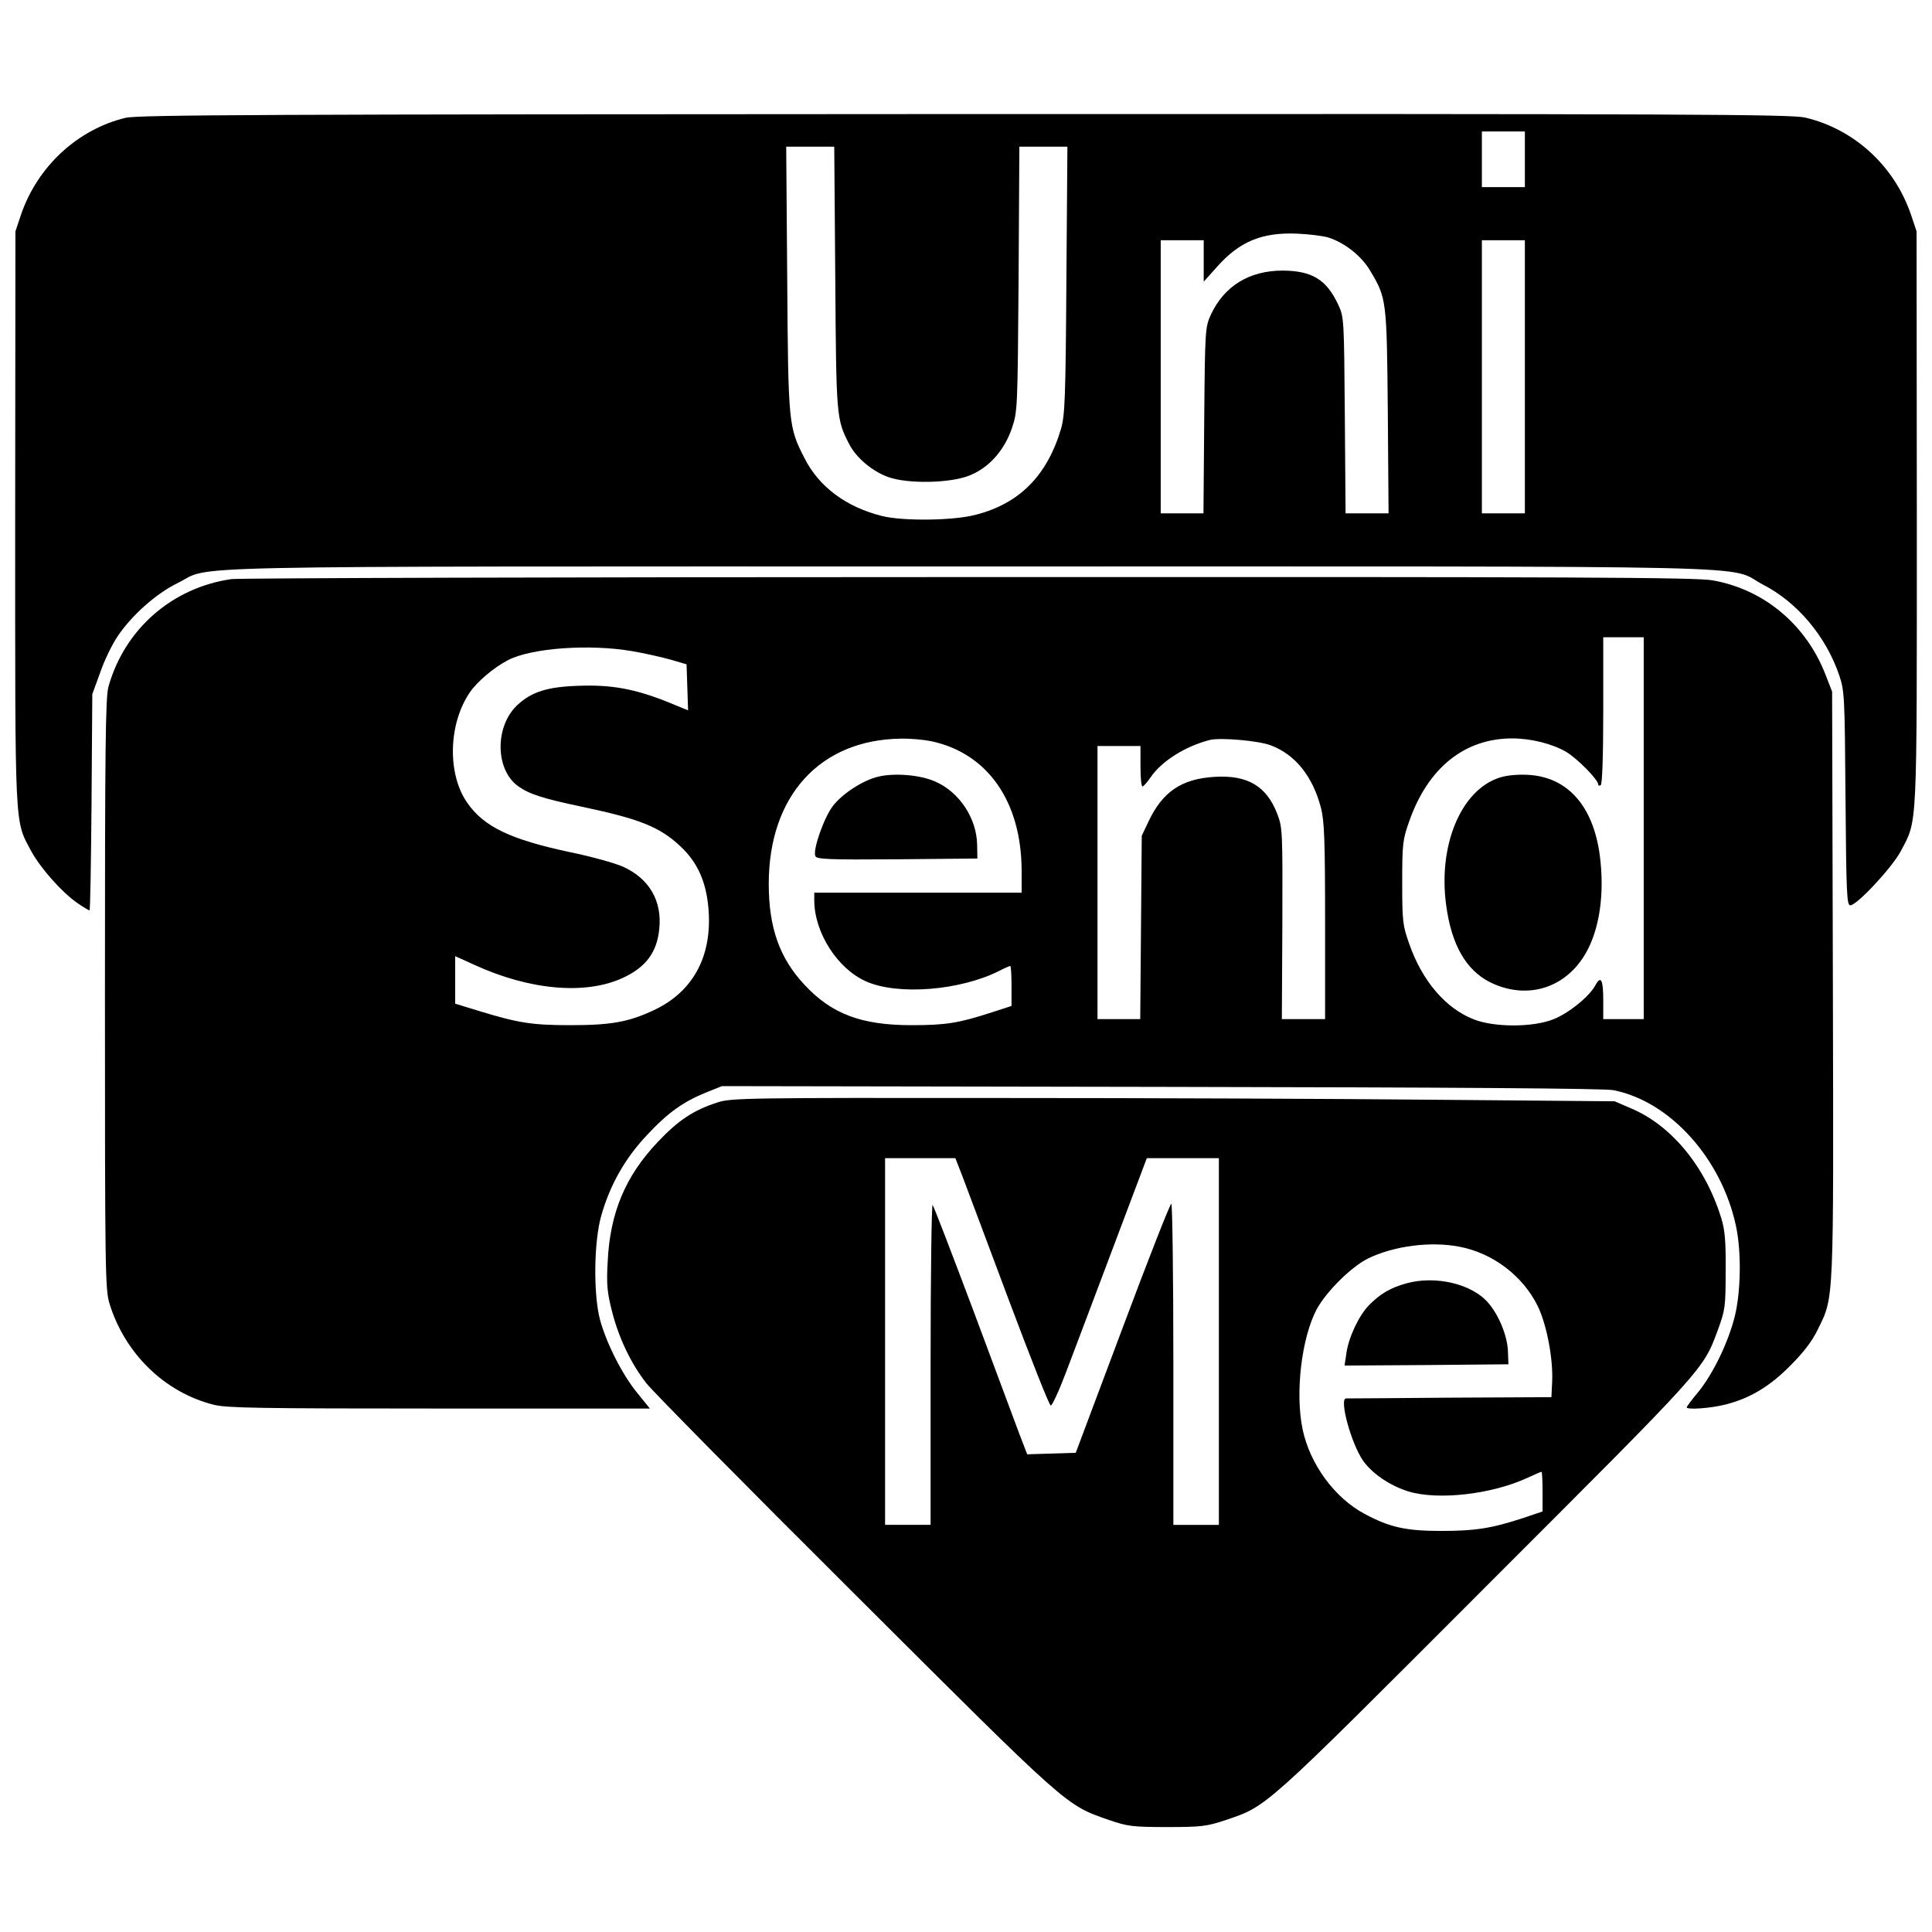 <?xml version="1.0" standalone="no"?>
<!DOCTYPE svg PUBLIC "-//W3C//DTD SVG 20010904//EN"
 "http://www.w3.org/TR/2001/REC-SVG-20010904/DTD/svg10.dtd">
<svg version="1.0" xmlns="http://www.w3.org/2000/svg"
 width="764pt" height="764pt" viewBox="0 0 764 764"
 preserveAspectRatio="xMidYMid meet">
<g transform="translate(0,764) scale(0.1,-0.1)"
fill="#000000" stroke="none">
<path d="M496 7174 c-190 -46 -348 -193 -413 -383 l-22 -66 -1 -1134 c0 -1251
-3 -1191 63 -1316 37 -68 121 -163 183 -206 23 -16 45 -29 48 -29 3 0 6 192 8
428 l3 427 31 85 c16 47 47 111 68 142 54 82 153 171 238 212 144 71 -126 66
3127 66 3286 0 2992 7 3143 -72 136 -70 249 -205 301 -358 21 -62 22 -83 25
-487 3 -377 5 -423 19 -423 26 0 166 150 200 215 66 126 63 66 63 1316 l-1
1134 -22 66 c-66 193 -224 338 -418 384 -56 13 -449 15 -3324 14 -2779 -1
-3269 -3 -3319 -15z m5534 -164 l0 -110 -85 0 -85 0 0 110 0 110 85 0 85 0 0
-110z m-2727 -467 c4 -552 4 -560 55 -659 28 -55 93 -109 156 -131 77 -27 242
-24 318 6 78 30 140 100 170 189 22 65 22 80 26 590 l3 522 95 0 95 0 -4 -527
c-3 -468 -6 -535 -21 -588 -55 -186 -165 -297 -339 -341 -87 -23 -285 -25
-367 -5 -143 35 -252 116 -309 230 -63 123 -64 134 -68 709 l-4 522 95 0 95 0
4 -517z m1949 158 c64 -20 131 -72 166 -131 65 -109 66 -114 70 -557 l3 -403
-85 0 -85 0 -3 388 c-3 379 -3 388 -26 437 -46 99 -103 134 -219 135 -133 0
-232 -61 -285 -175 -22 -49 -23 -58 -26 -417 l-3 -368 -84 0 -85 0 0 540 0
540 85 0 85 0 0 -82 0 -82 51 57 c90 102 179 139 319 133 47 -2 102 -9 122
-15z m778 -551 l0 -540 -85 0 -85 0 0 540 0 540 85 0 85 0 0 -540z"/>
<path d="M915 5350 c-235 -34 -422 -198 -486 -425 -12 -42 -14 -243 -14 -1215
0 -1103 1 -1168 18 -1225 61 -198 218 -351 412 -400 51 -13 180 -15 892 -15
l833 0 -51 63 c-58 71 -120 193 -146 287 -27 101 -25 310 5 414 35 122 94 226
181 318 83 89 144 132 236 169 l60 24 1735 -3 c1173 -2 1753 -6 1790 -13 224
-44 428 -270 485 -538 22 -104 19 -260 -5 -357 -26 -103 -85 -225 -143 -297
-26 -31 -47 -59 -47 -62 0 -11 95 -4 154 11 97 25 174 71 256 154 51 51 86 96
108 142 65 132 63 89 60 1366 l-3 1157 -26 67 c-77 198 -243 337 -446 373 -66
12 -531 14 -2943 13 -1576 0 -2888 -4 -2915 -8z m5585 -985 l0 -755 -80 0 -80
0 0 74 c0 82 -9 100 -31 60 -23 -44 -107 -112 -167 -135 -81 -32 -233 -32
-314 0 -111 43 -204 152 -255 298 -26 73 -28 89 -28 243 0 154 2 170 28 243
74 211 219 327 407 327 74 0 158 -21 213 -53 44 -26 127 -110 127 -129 0 -5 5
-6 10 -3 6 4 10 113 10 296 l0 289 80 0 80 0 0 -755z m-4000 700 c47 -8 114
-23 150 -33 l65 -19 3 -91 3 -91 -83 34 c-129 51 -220 68 -351 63 -123 -4
-185 -24 -241 -76 -90 -84 -88 -256 3 -321 43 -31 98 -49 256 -82 226 -48 304
-79 386 -156 62 -58 96 -128 108 -221 25 -200 -51 -351 -214 -427 -100 -47
-170 -59 -330 -59 -151 0 -206 9 -357 55 l-98 30 0 94 0 94 77 -35 c219 -100
439 -119 586 -51 91 42 135 101 144 193 12 112 -40 200 -144 247 -32 14 -125
40 -208 57 -235 50 -341 100 -407 195 -80 114 -75 313 10 437 29 43 96 99 150
127 93 49 324 65 492 36z m1182 -356 c223 -47 357 -238 358 -511 l0 -88 -410
0 -410 0 0 -32 c1 -127 92 -269 205 -319 126 -56 373 -36 527 42 21 11 40 19
43 19 3 0 5 -36 5 -79 l0 -79 -77 -25 c-132 -43 -183 -51 -318 -51 -199 0
-316 44 -424 160 -98 105 -141 225 -141 399 0 348 203 570 522 574 37 1 91 -4
120 -10z m1342 -16 c98 -36 168 -124 200 -249 13 -51 16 -128 16 -448 l0 -386
-85 0 -86 0 2 378 c1 362 1 379 -20 433 -42 110 -117 155 -248 147 -131 -8
-206 -59 -262 -178 l-26 -55 -3 -362 -3 -363 -85 0 -84 0 0 540 0 540 85 0 85
0 0 -80 c0 -44 3 -80 8 -80 4 0 18 16 32 36 43 64 139 124 235 148 42 10 191
-3 239 -21z"/>
<path d="M5930 4565 c-153 -49 -244 -269 -211 -506 21 -155 78 -254 171 -302
137 -69 284 -32 368 93 61 90 87 231 71 384 -21 211 -125 334 -288 342 -40 2
-84 -2 -111 -11z"/>
<path d="M3474 4569 c-61 -14 -144 -68 -181 -117 -35 -46 -79 -172 -69 -197 5
-13 48 -15 323 -13 l318 3 -1 55 c-2 105 -71 209 -167 250 -59 26 -160 34
-223 19z"/>
<path d="M2839 3281 c-95 -30 -157 -71 -238 -157 -128 -135 -189 -280 -198
-474 -5 -88 -2 -121 17 -195 26 -104 75 -207 136 -285 23 -30 395 -407 826
-836 850 -848 830 -830 1003 -891 74 -25 92 -28 230 -28 137 0 157 3 230 27
168 57 142 34 1030 923 876 876 859 856 919 1018 28 77 30 90 30 232 1 119 -3
162 -18 210 -63 203 -197 365 -356 432 l-65 28 -700 6 c-385 4 -1170 7 -1745
7 -975 1 -1049 0 -1101 -17z m967 -293 c15 -40 98 -260 183 -488 86 -229 160
-417 166 -418 5 -2 32 56 60 130 28 73 111 294 185 490 l135 358 143 0 142 0
0 -725 0 -725 -90 0 -90 0 0 635 c0 349 -4 635 -8 635 -5 0 -92 -222 -193
-492 l-185 -493 -96 -3 -96 -3 -30 78 c-16 43 -98 263 -182 488 -85 226 -157
414 -162 420 -4 5 -8 -278 -8 -628 l0 -637 -90 0 -90 0 0 725 0 725 139 0 139
0 28 -72z m1965 -278 c132 -25 251 -115 310 -235 35 -72 61 -207 57 -297 l-3
-63 -400 -2 c-220 -2 -405 -3 -412 -3 -28 0 19 -176 67 -246 36 -51 106 -99
180 -122 116 -35 326 -12 468 53 30 14 56 25 58 25 2 0 4 -35 4 -79 l0 -78
-77 -26 c-125 -41 -190 -51 -323 -51 -140 0 -204 14 -303 67 -119 63 -217 197
-246 335 -30 145 -4 362 56 475 39 71 137 168 204 201 102 49 245 68 360 46z"/>
<path d="M5561 2565 c-64 -18 -104 -42 -148 -87 -40 -41 -81 -129 -89 -191
l-7 -47 324 2 324 3 -2 54 c-3 59 -35 139 -77 188 -64 76 -209 110 -325 78z"/>
</g>
</svg>
